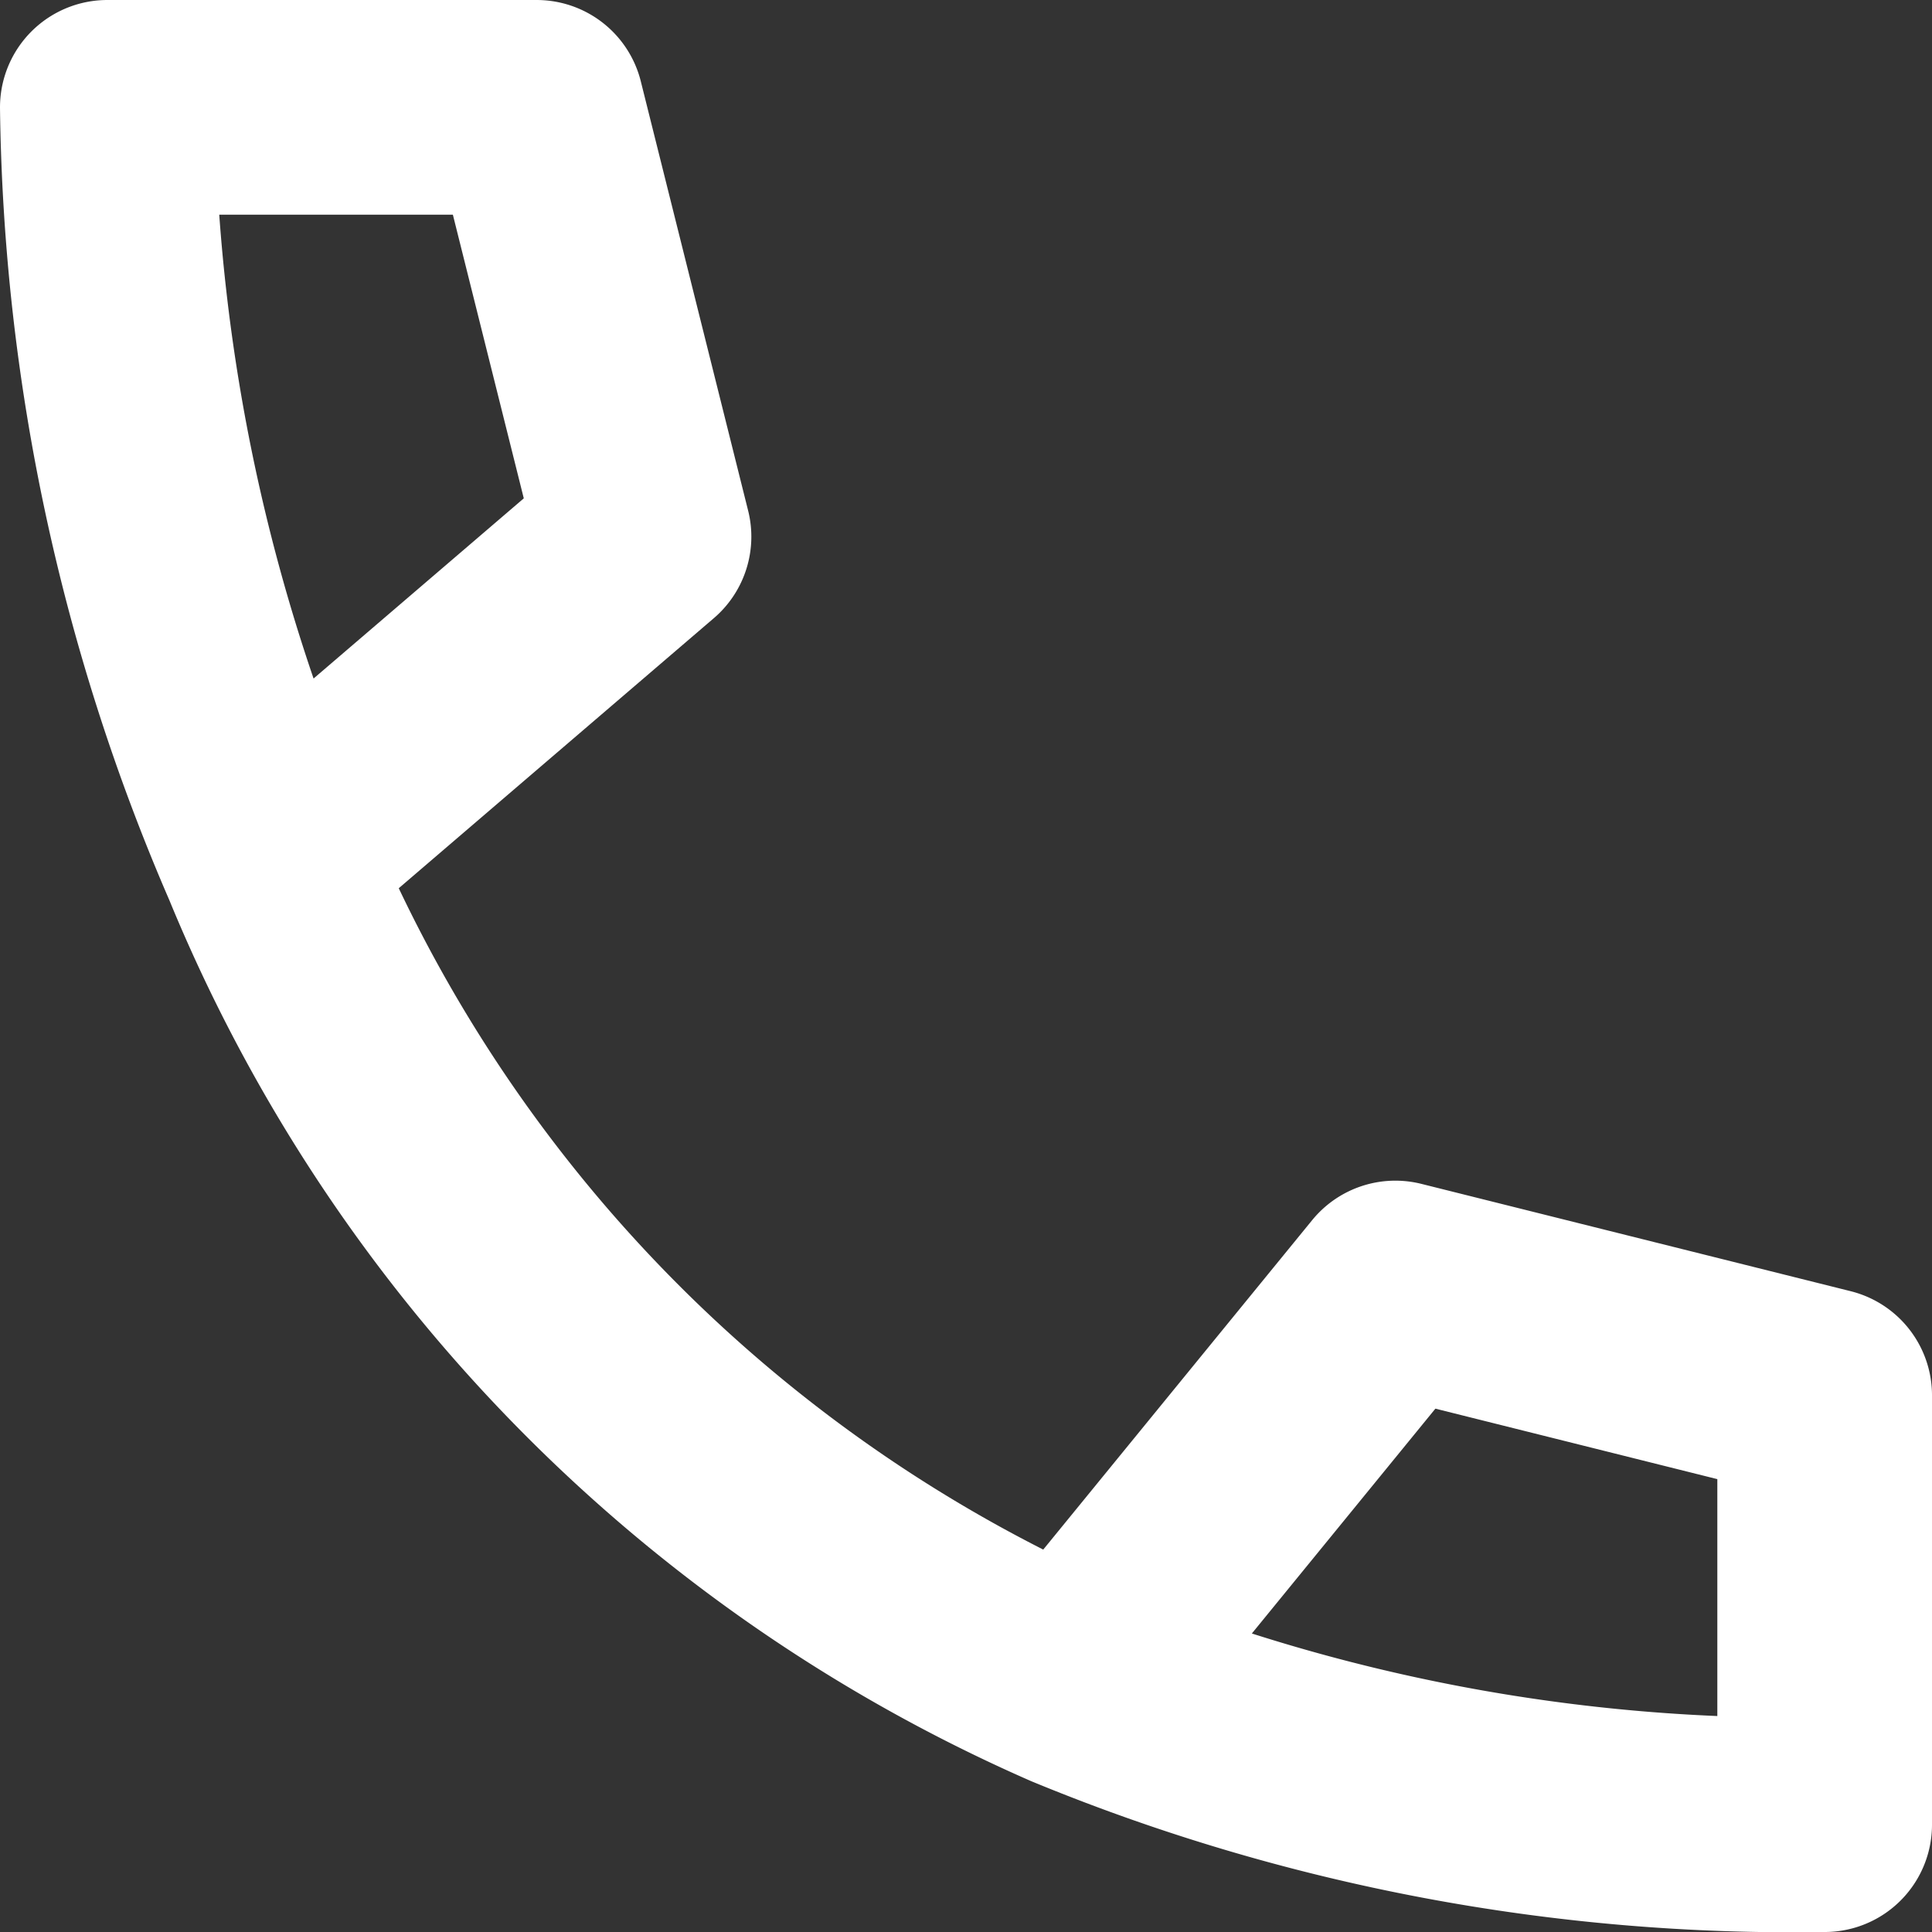 <svg xmlns="http://www.w3.org/2000/svg" width="18" height="18" viewBox="0 0 18 18"><rect x="0" y="0" width="18" height="18" fill="#333333" stroke="none"/><path d="M13,18.675A17.551,17.551,0,0,0,20,20V16l-4-1Zm0,0A14.322,14.322,0,0,1,5.5,11m0,0A18.155,18.155,0,0,1,4,4H8L9,8Z" transform="translate(-3 -3)" fill="none" stroke="#fff" stroke-linecap="round" stroke-linejoin="round" stroke-width="2"/></svg>
